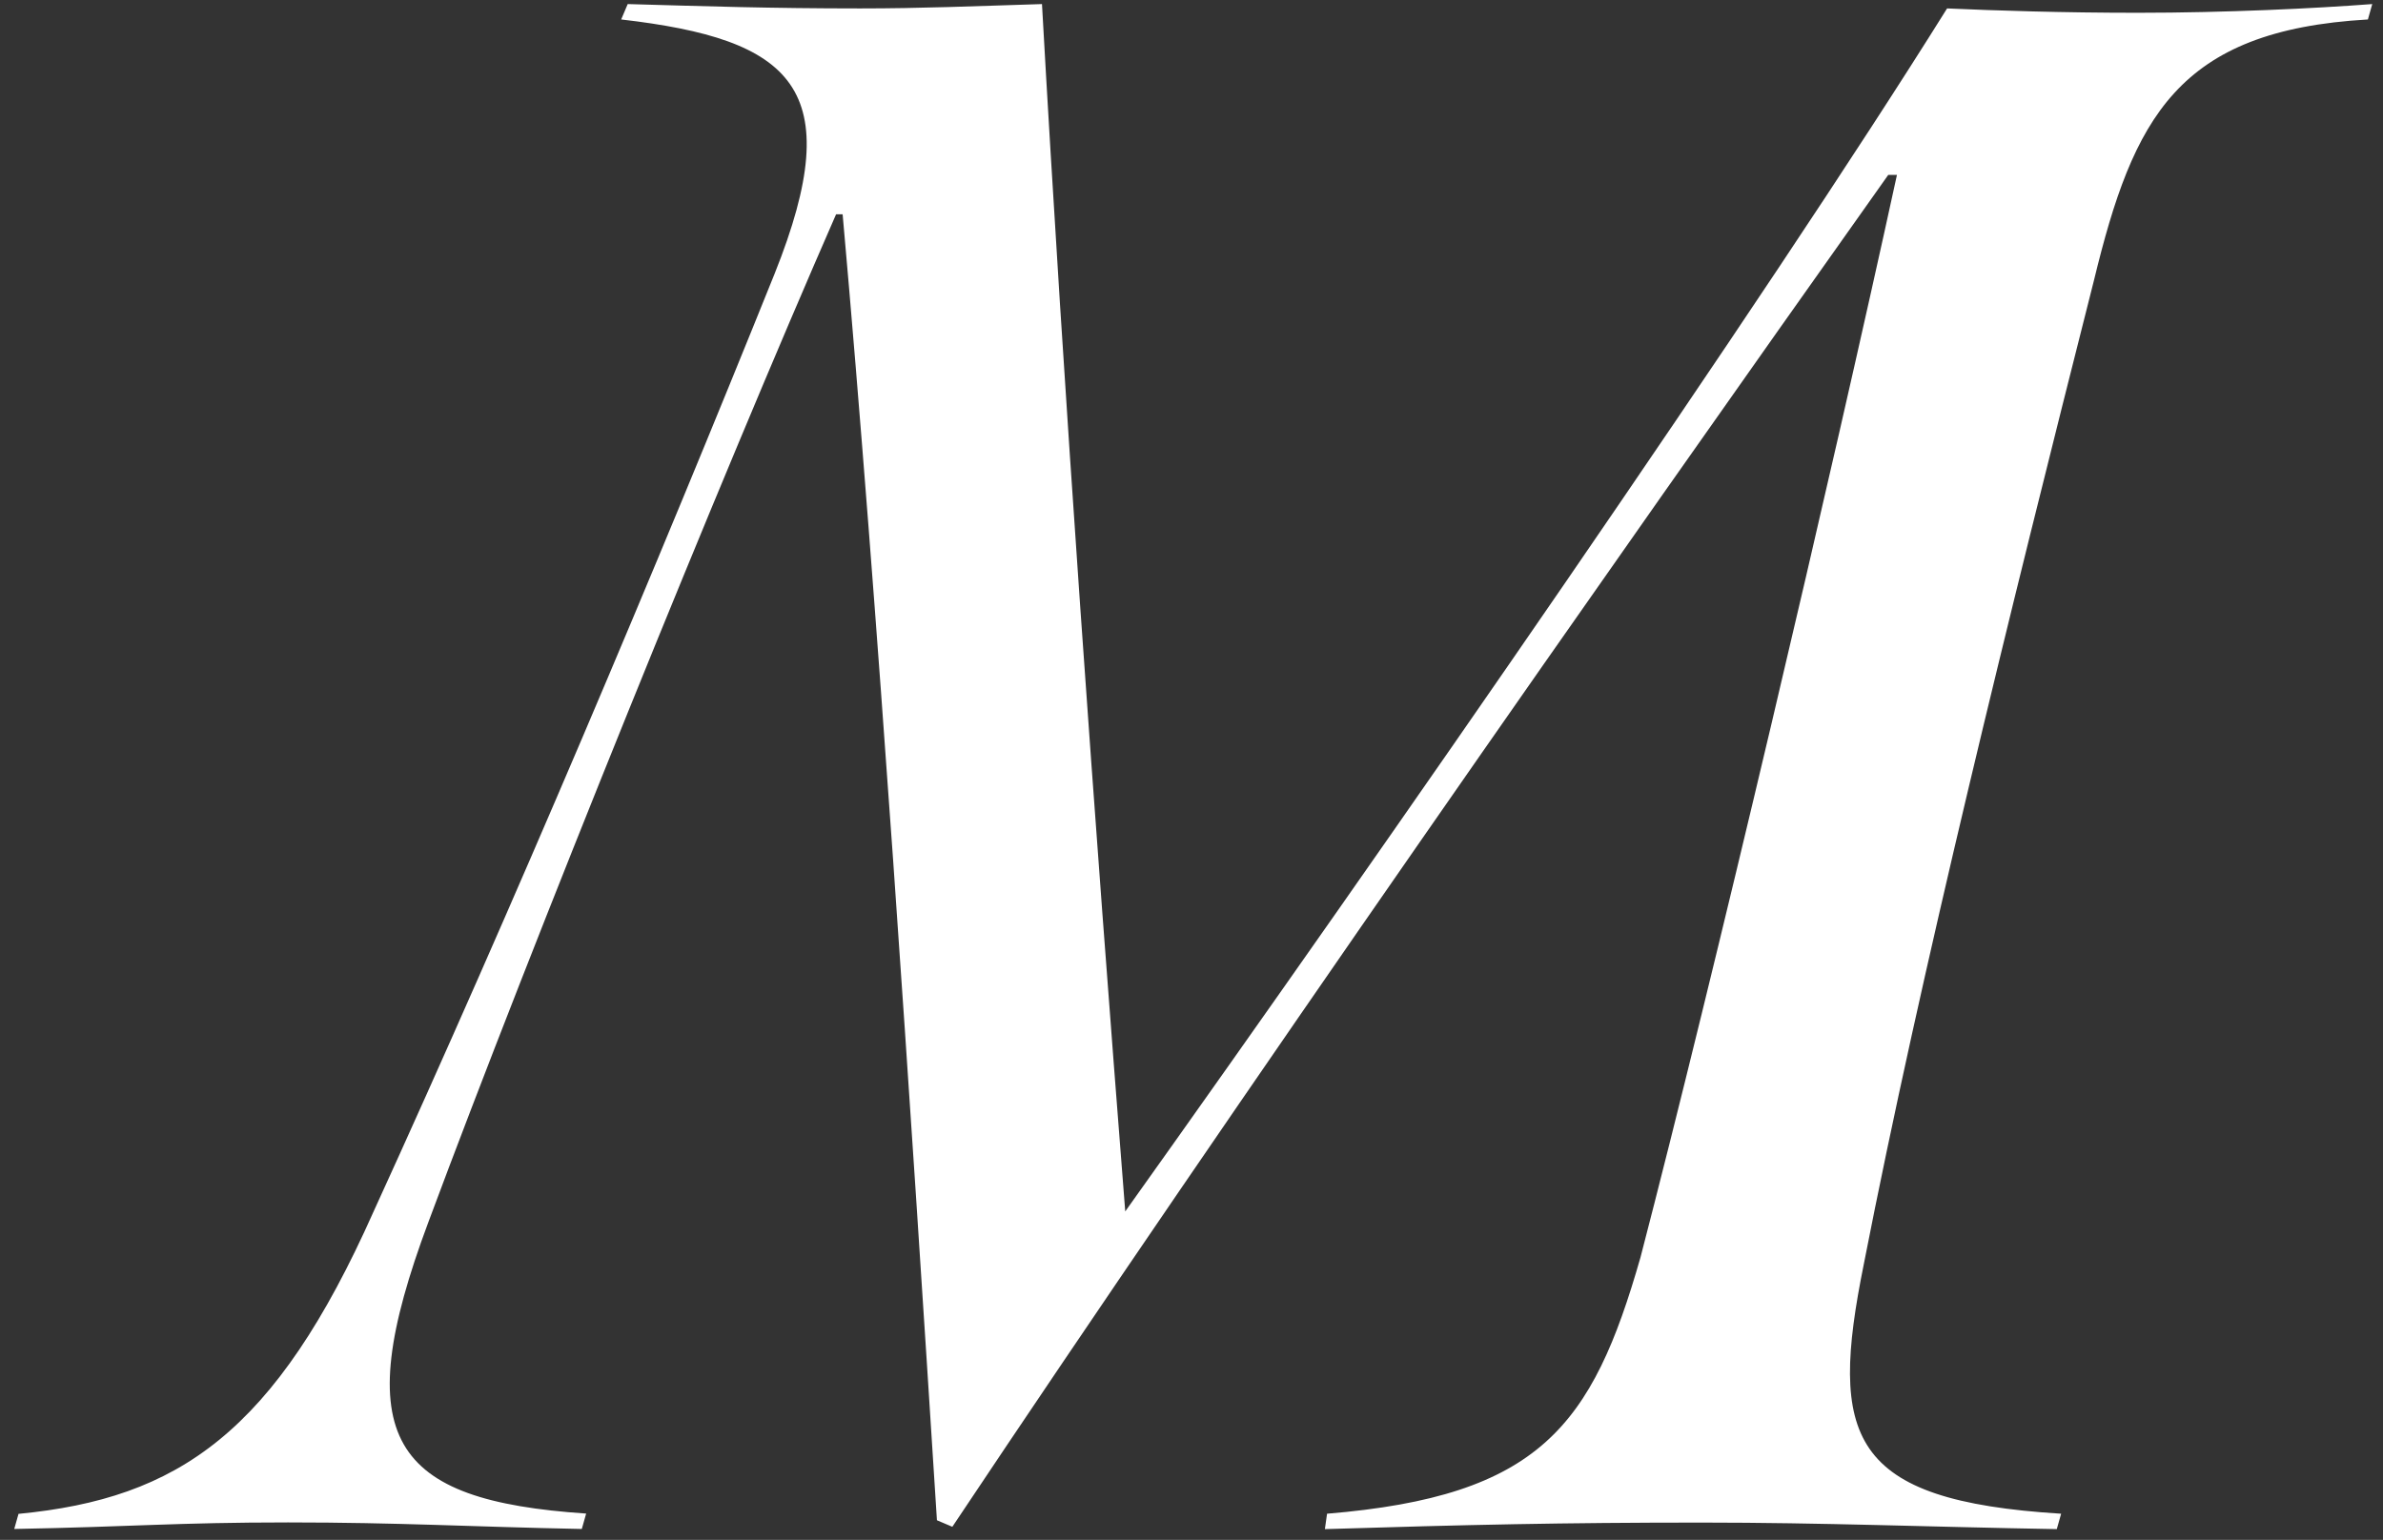 <svg width="164" height="106" fill="none" xmlns="http://www.w3.org/2000/svg"><rect width="100%" height="100%" fill="#333333" stroke="none"/><path d="M1.28 104.21c11.01-1.06 17.65-5.58 24.43-20.81 9.65-21.12 19.46-44.34 27.6-64.56C58.44 6.02 54.52 2.7 42.75 1.34L43.2.28c5.28.15 9.8.3 15.99.3 4.22 0 7.69-.15 12.52-.3 1.51 27 3.62 56.26 5.73 83.11C95.39 58.2 121.48 20.64 134 .58c3.32.15 7.99.3 13.12.3 6.03 0 12.22-.3 16.14-.6l-.299 1.06c-13.12.75-16.141 6.79-18.851 17.95-5.88 23.23-11.919 47.66-15.839 67.72-2.41 11.92-1.061 16.29 13.579 17.19l-.3 1.06c-8.75-.15-16.14-.45-24.43-.45-9.65 0-16.14.15-25.94.45l.15-1.06c14.631-1.21 18.251-6.03 21.571-17.65 4.98-19.16 13.119-53.7 17.649-74.51h-.599c-19.46 27.45-44.8 63.65-64.41 93.06l-1.06-.45c-1.81-28.51-4.07-62.75-6.49-89.9h-.45C49.55 33 36.72 64.68 29.48 84.13c-5.58 14.93-2.56 19.16 10.86 20.06l-.3 1.06c-7.69-.15-12.52-.45-20.21-.45-7.69 0-10.71.3-18.85.45l.3-1.06v.02Z" fill="#fff"/></svg>
